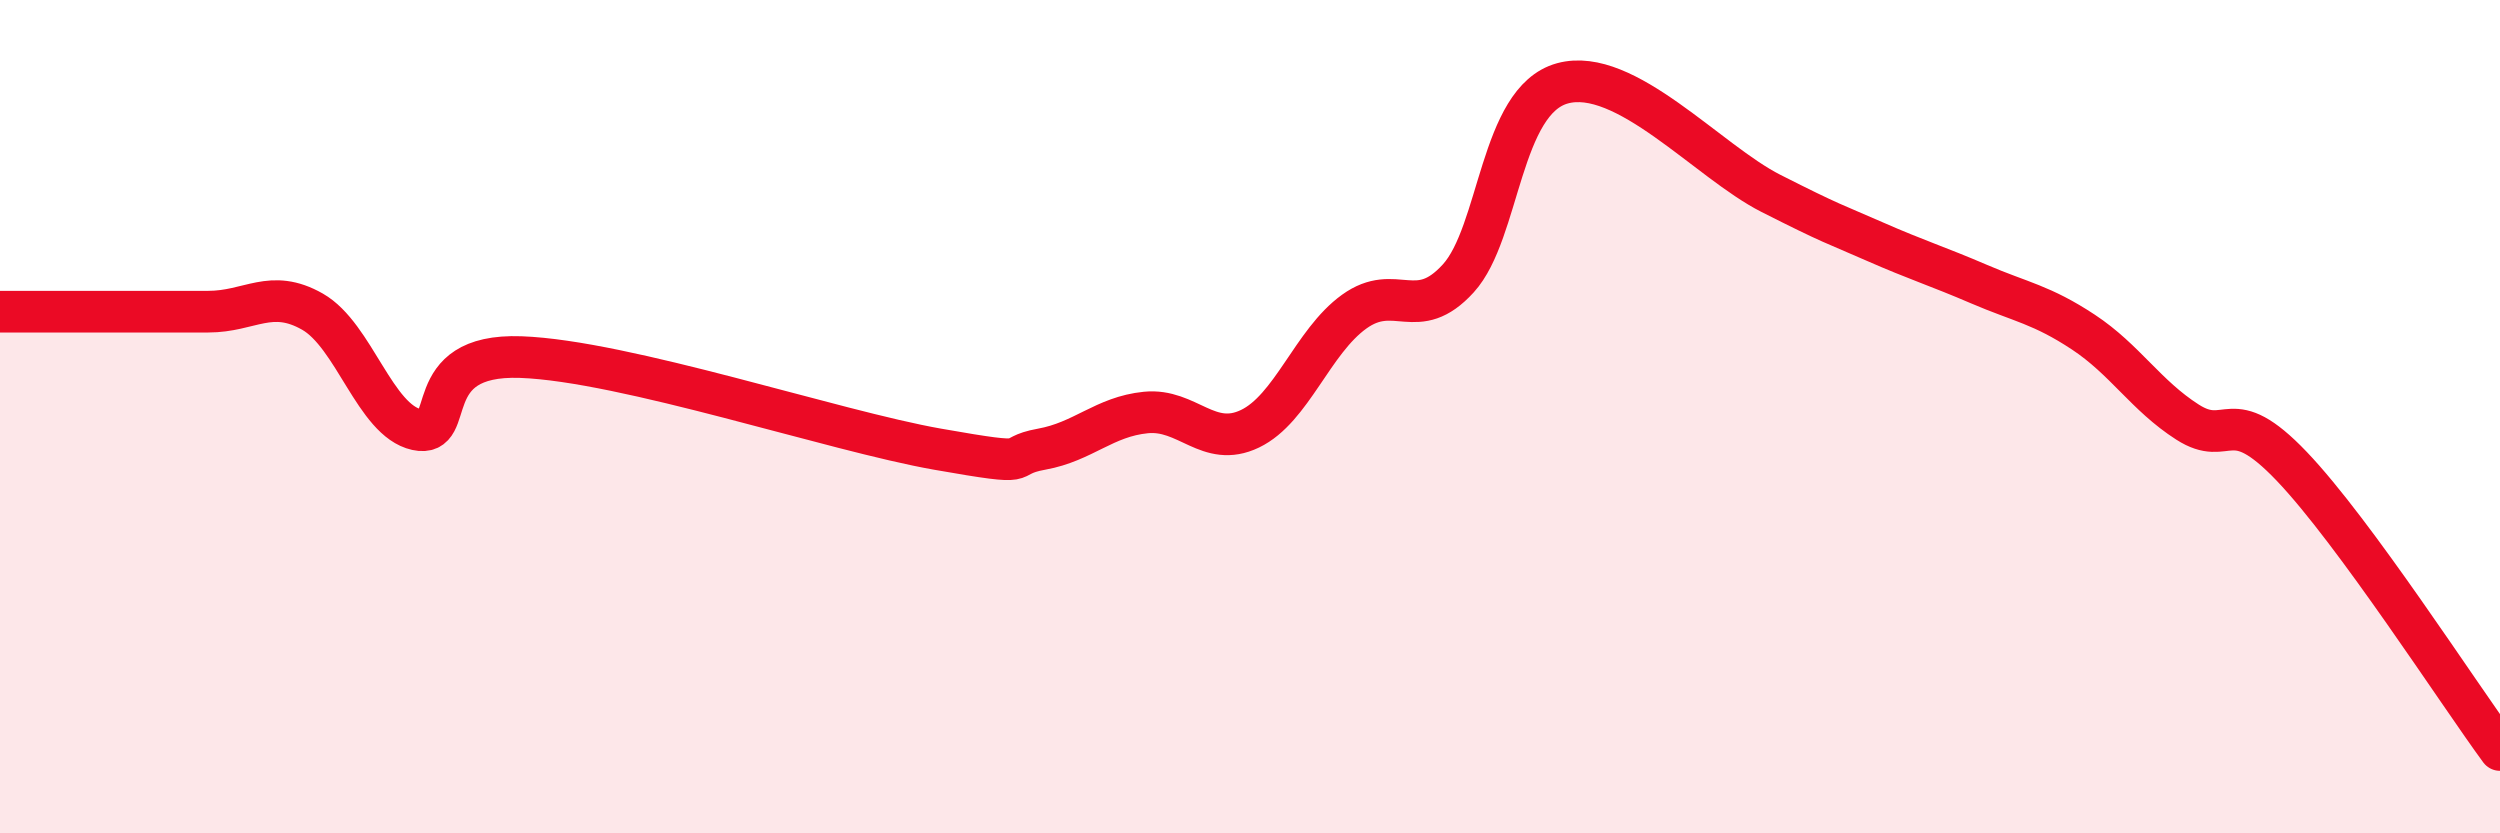 
    <svg width="60" height="20" viewBox="0 0 60 20" xmlns="http://www.w3.org/2000/svg">
      <path
        d="M 0,7.48 C 0.5,7.48 1.5,7.48 2.5,7.48 C 3.5,7.48 4,7.48 5,7.48 C 6,7.48 6.5,6.91 7.5,7.48 C 8.5,8.05 9,10.09 10,10.31 C 11,10.53 10,8.48 12.5,8.57 C 15,8.66 20,10.34 22.5,10.78 C 25,11.22 24,10.96 25,10.78 C 26,10.6 26.5,10 27.5,9.9 C 28.5,9.8 29,10.77 30,10.29 C 31,9.81 31.5,8.2 32.5,7.48 C 33.5,6.76 34,7.78 35,6.68 C 36,5.58 36,2.41 37.5,2 C 39,1.59 41,3.88 42.5,4.64 C 44,5.4 44,5.36 45,5.8 C 46,6.24 46.5,6.39 47.5,6.82 C 48.5,7.25 49,7.31 50,7.97 C 51,8.63 51.5,9.49 52.5,10.13 C 53.5,10.77 53.5,9.62 55,11.19 C 56.5,12.76 59,16.64 60,18L60 20L0 20Z"
        fill="#EB0A25"
        opacity="0.1"
        stroke-linecap="round"
        stroke-linejoin="round"
      />
      <path
        d="M 0,7.48 C 0.5,7.48 1.5,7.48 2.5,7.48 C 3.5,7.48 4,7.48 5,7.48 C 6,7.48 6.5,6.91 7.5,7.48 C 8.5,8.05 9,10.09 10,10.31 C 11,10.53 10,8.48 12.5,8.57 C 15,8.66 20,10.34 22.5,10.78 C 25,11.22 24,10.96 25,10.78 C 26,10.6 26.5,10 27.5,9.9 C 28.5,9.8 29,10.77 30,10.29 C 31,9.81 31.5,8.2 32.5,7.48 C 33.5,6.76 34,7.78 35,6.68 C 36,5.58 36,2.41 37.5,2 C 39,1.59 41,3.88 42.5,4.64 C 44,5.4 44,5.36 45,5.8 C 46,6.24 46.5,6.39 47.5,6.82 C 48.5,7.25 49,7.31 50,7.97 C 51,8.63 51.5,9.49 52.5,10.13 C 53.5,10.77 53.5,9.62 55,11.19 C 56.5,12.76 59,16.64 60,18"
        stroke="#EB0A25"
        stroke-width="1"
        fill="none"
        stroke-linecap="round"
        stroke-linejoin="round"
      />
    </svg>
  